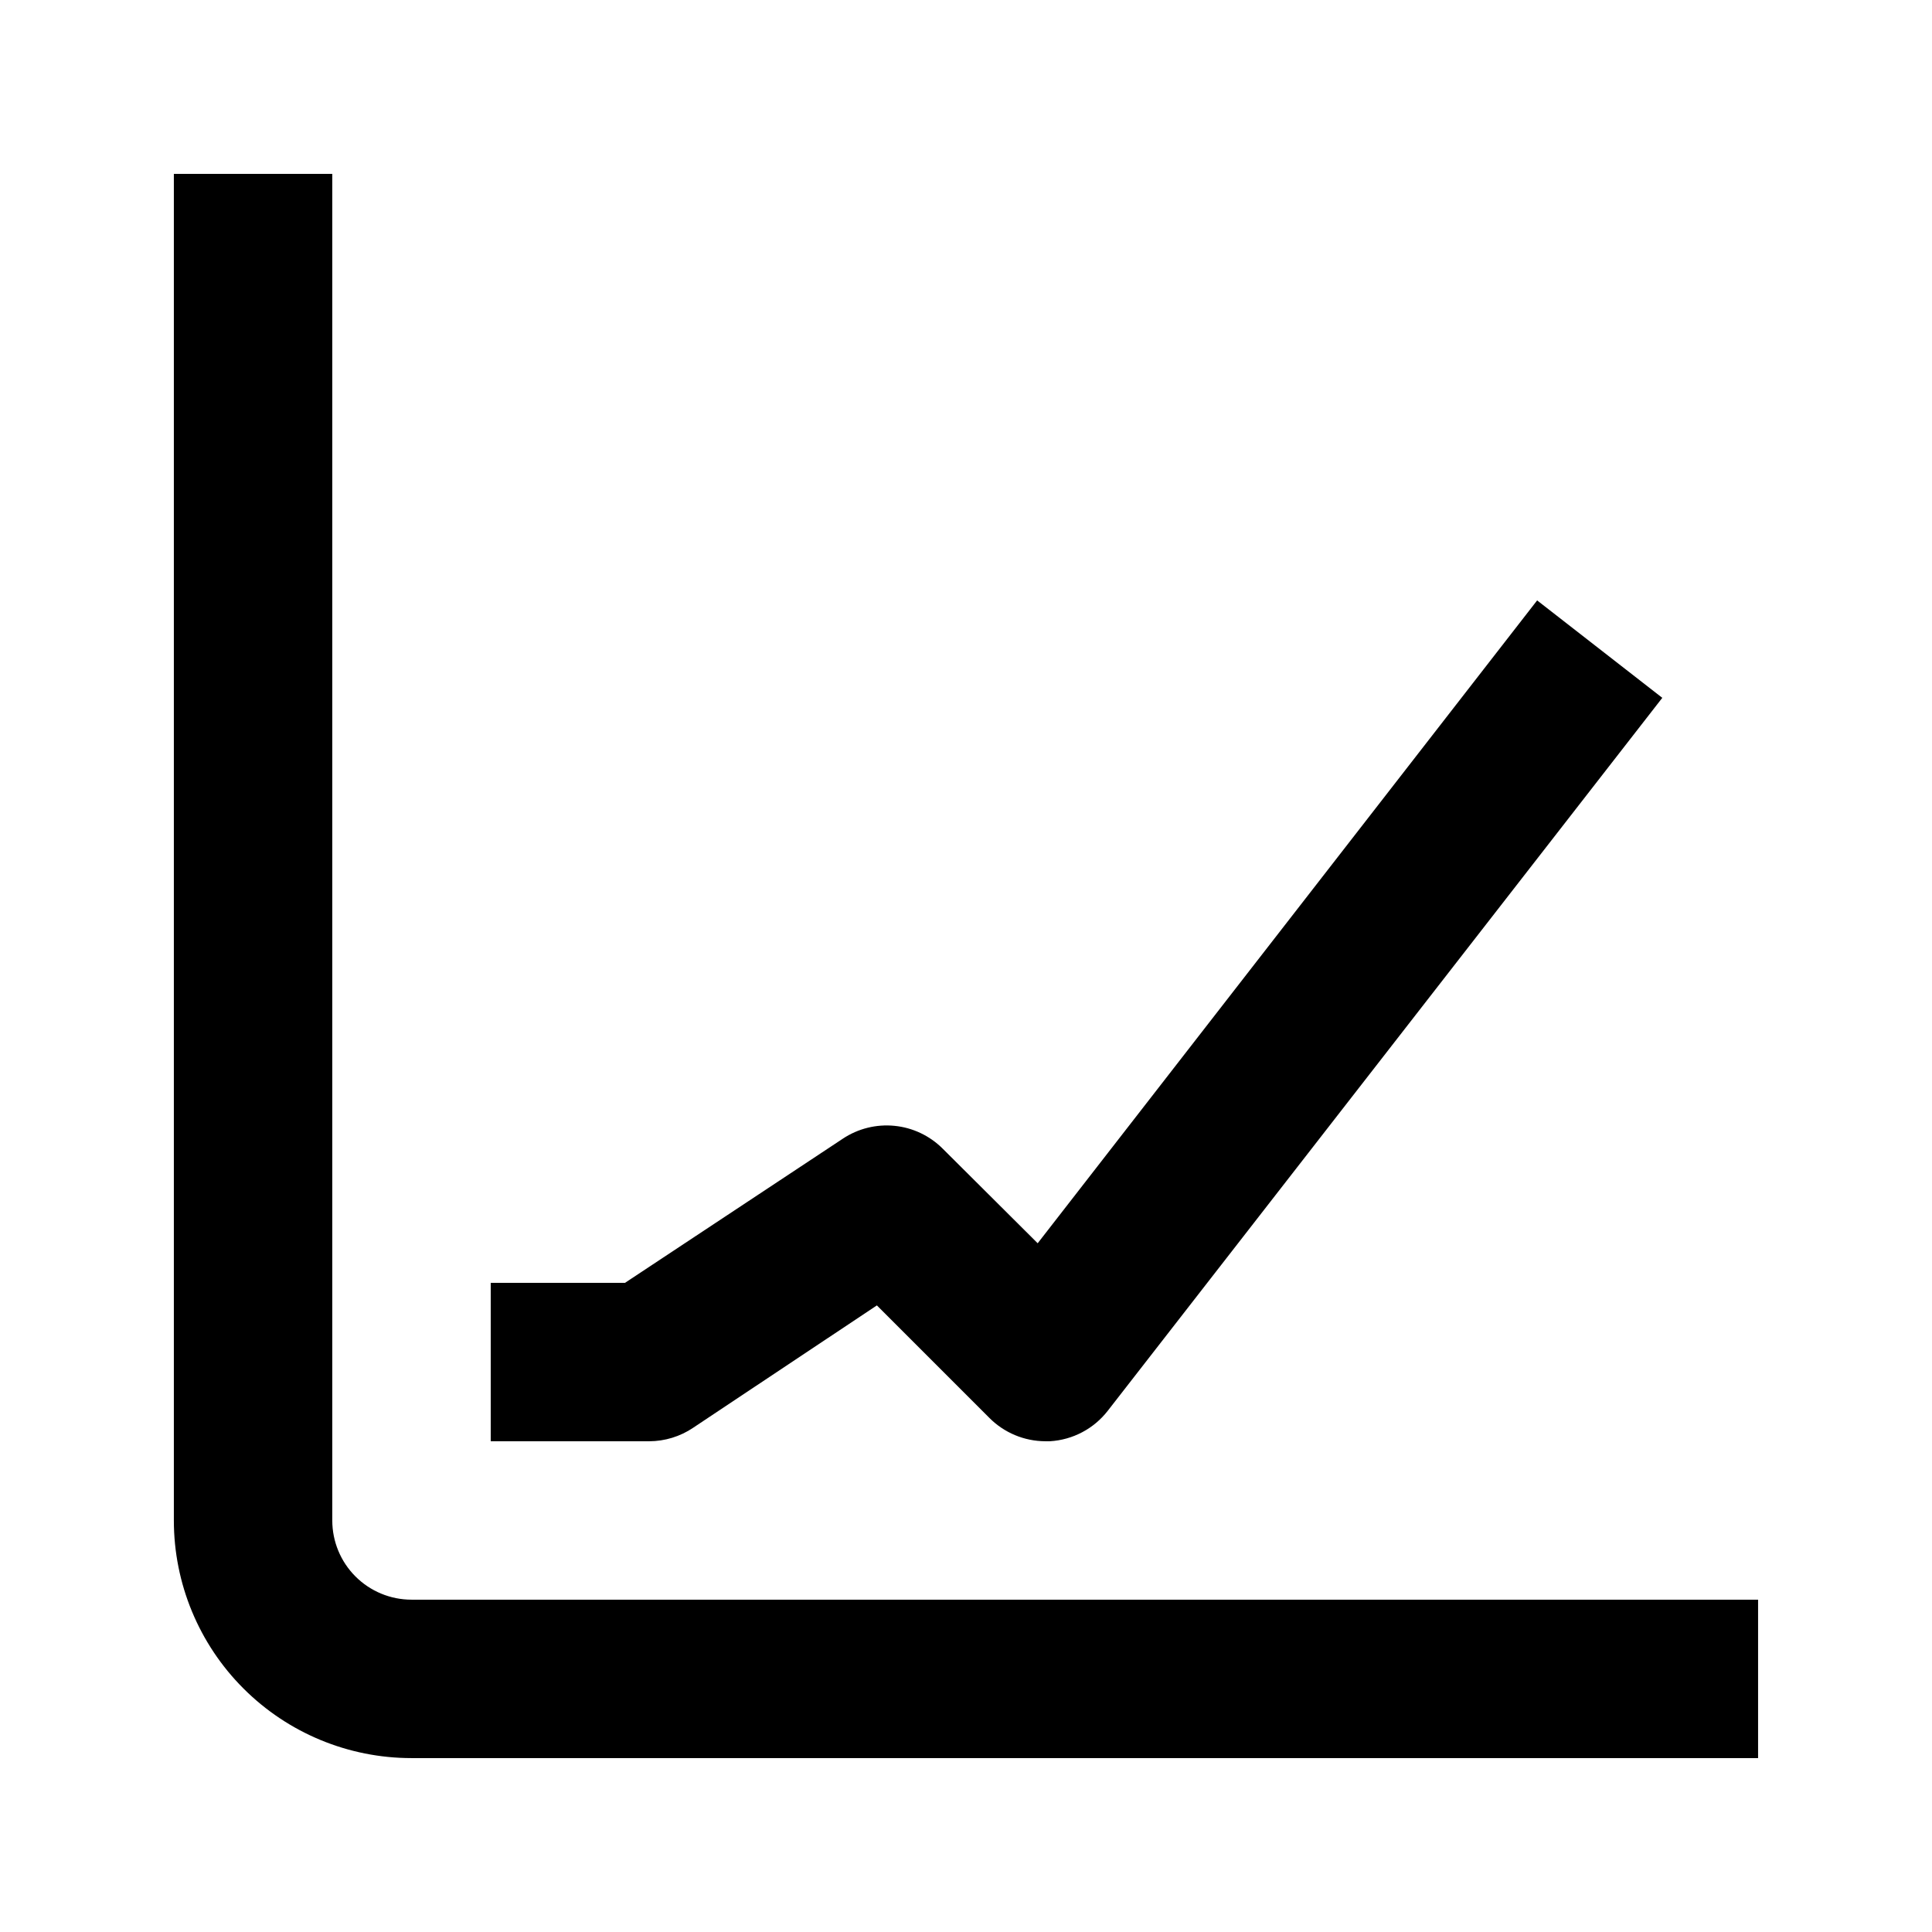 <?xml version="1.0" encoding="UTF-8"?>
<!-- Uploaded to: SVG Find, www.svgrepo.com, Generator: SVG Find Mixer Tools -->
<svg fill="#000000" width="800px" height="800px" version="1.1" viewBox="144 144 512 512" xmlns="http://www.w3.org/2000/svg">
 <g>
  <path d="m253.05 567.93c-5.566 0-10.906-2.211-14.844-6.148-3.938-3.934-6.148-9.273-6.148-14.844v-356.86h-41.984v356.86c0 16.703 6.633 32.723 18.445 44.531 11.809 11.812 27.828 18.445 44.531 18.445h356.86v-41.984z"/>
  <path d="m327.68 522.38 48.703-32.434 29.809 29.809c3.918 3.941 9.242 6.168 14.801 6.191h1.258c6.035-0.359 11.617-3.305 15.324-8.082l146.95-188.93-33.168-25.82-132.36 170.36-25.191-25.086c-3.43-3.422-7.934-5.555-12.754-6.031-4.824-0.48-9.66 0.723-13.695 3.406l-57.727 38.203h-35.582v41.984h41.984c4.148-0.012 8.203-1.25 11.648-3.566z"/>
 </g>
</svg>